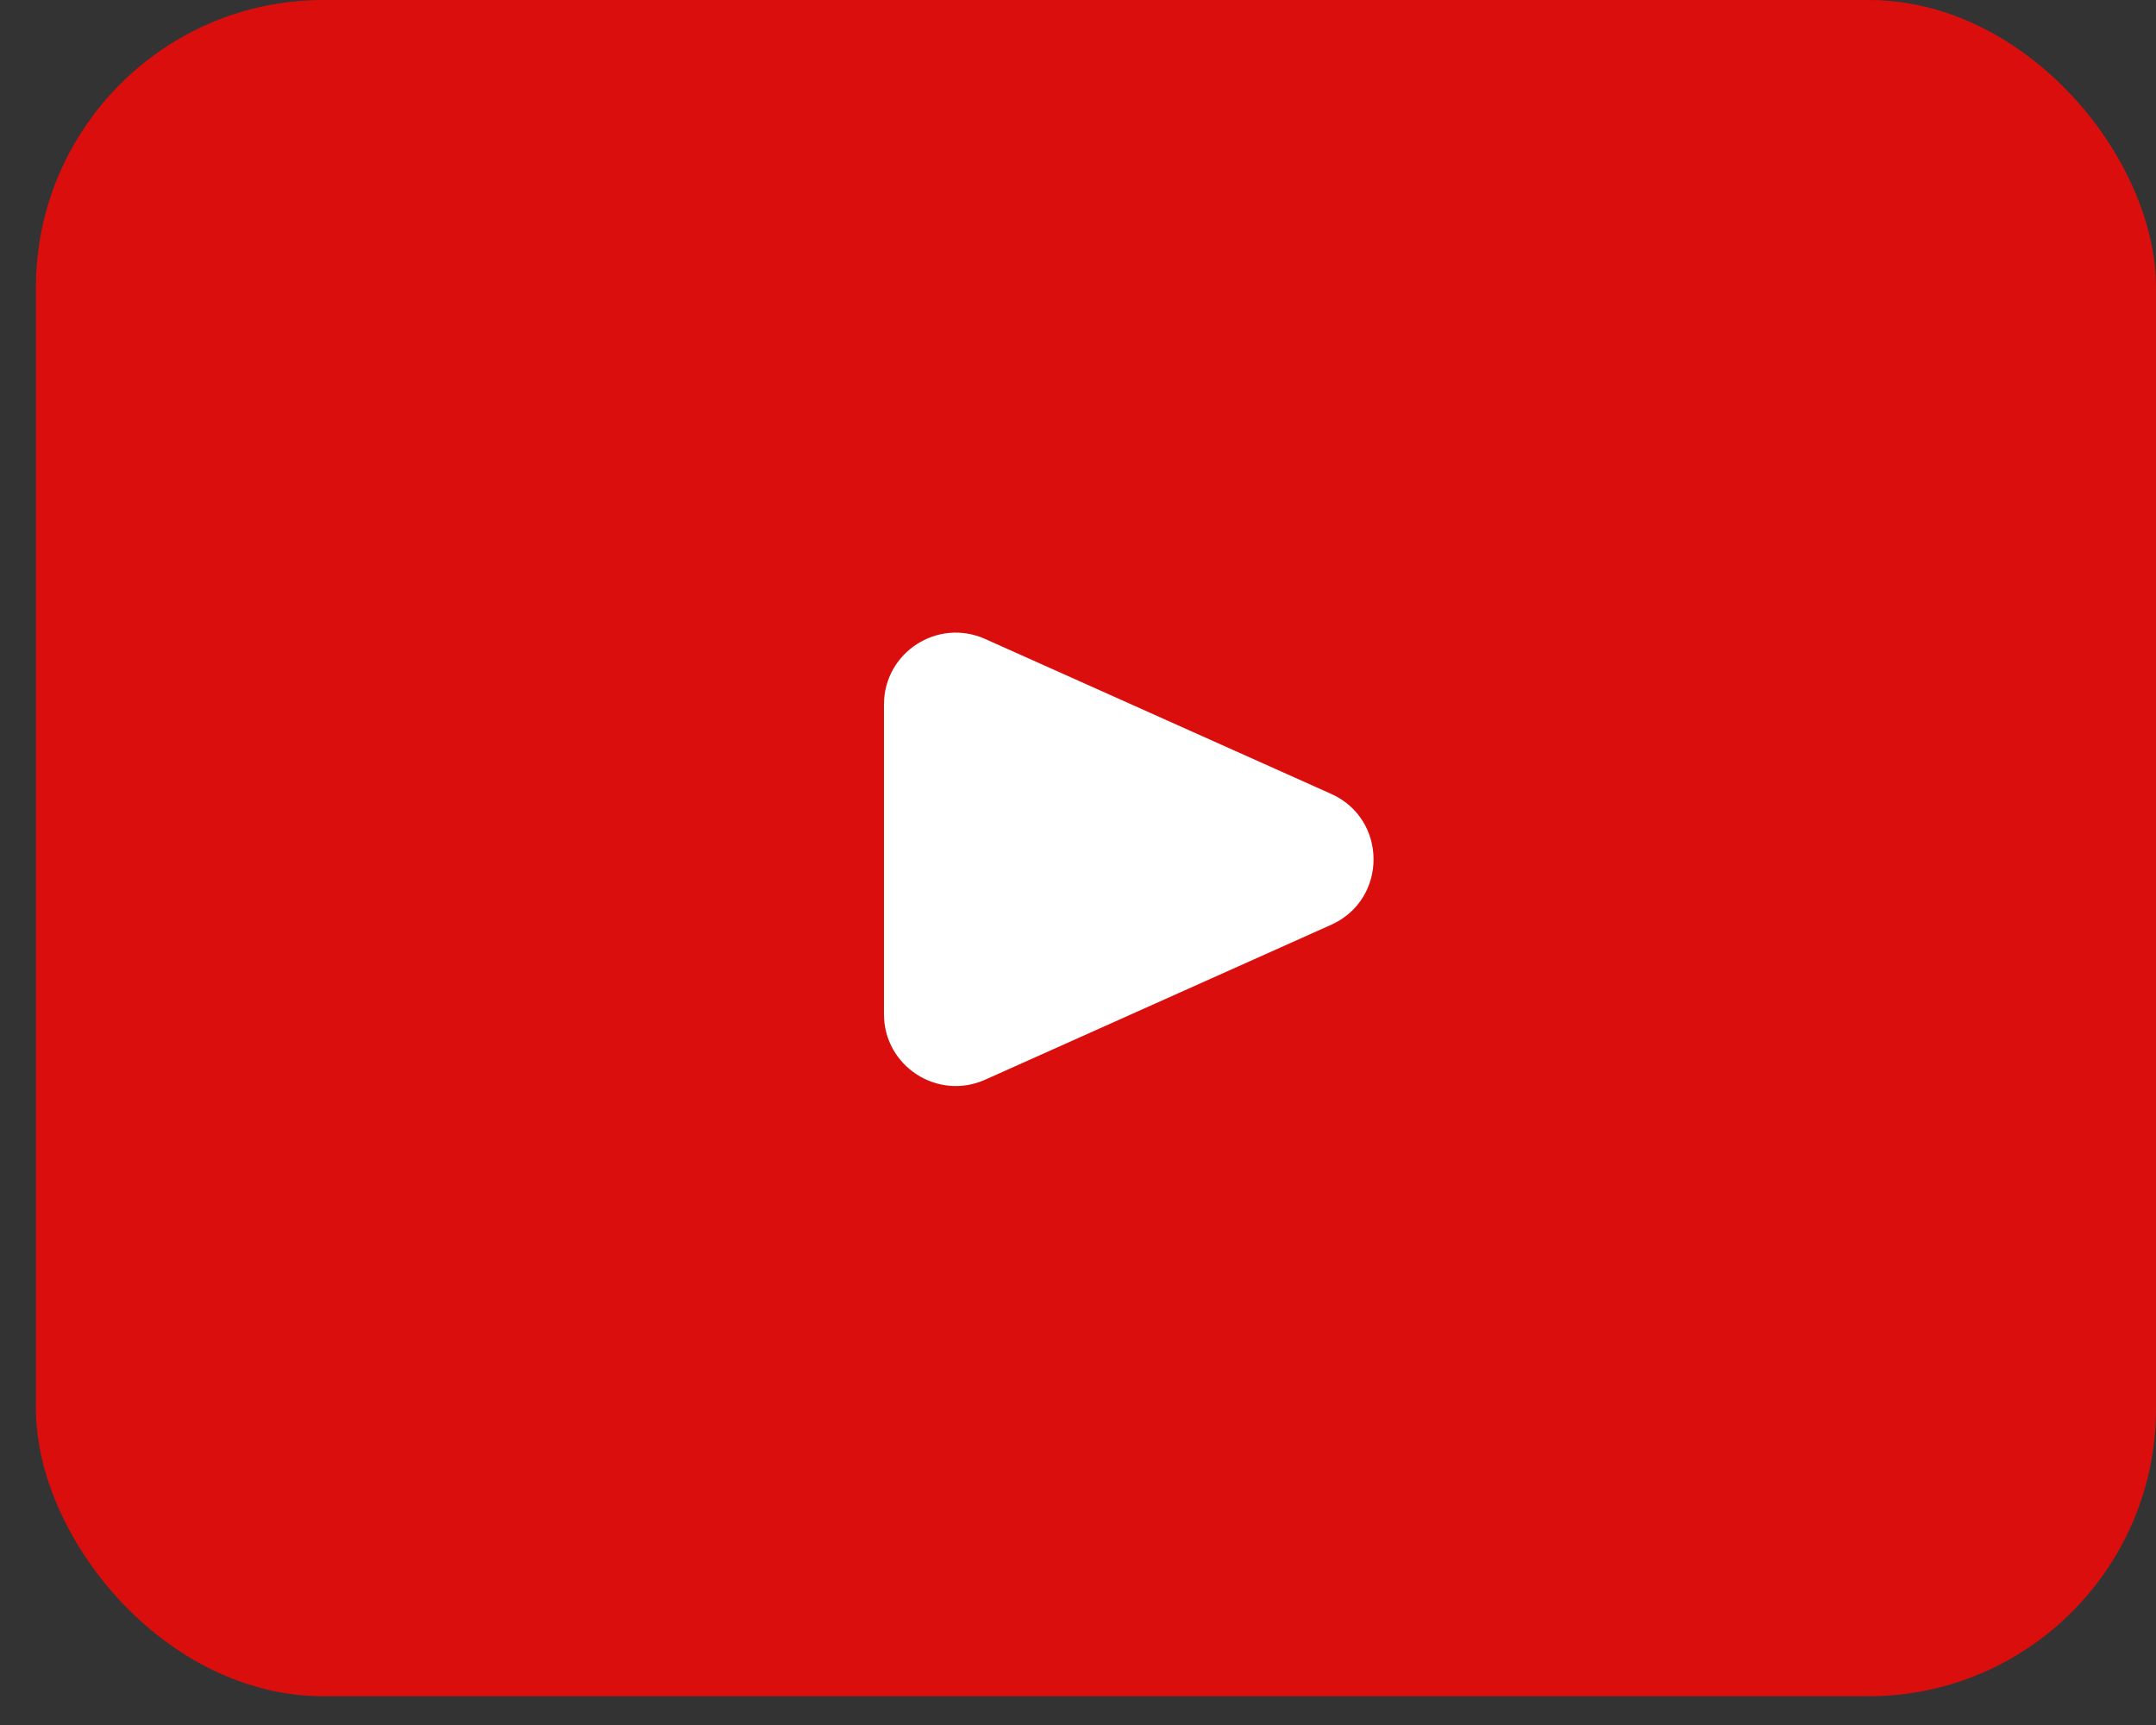 <svg width="15" height="12" viewBox="0 0 15 12" fill="none" xmlns="http://www.w3.org/2000/svg">
<rect x="0" y="0" width="15" height="12" fill="#333333" stroke="none"/>
<rect x="0.25" width="14.75" height="11.8" rx="2" fill="#DB0E0E"/>
<path d="M6.15 7.055V4.901C6.15 4.539 6.523 4.297 6.854 4.445L9.26 5.522C9.655 5.698 9.655 6.258 9.26 6.434L6.854 7.511C6.523 7.659 6.15 7.417 6.15 7.055Z" fill="white"/>
</svg>
